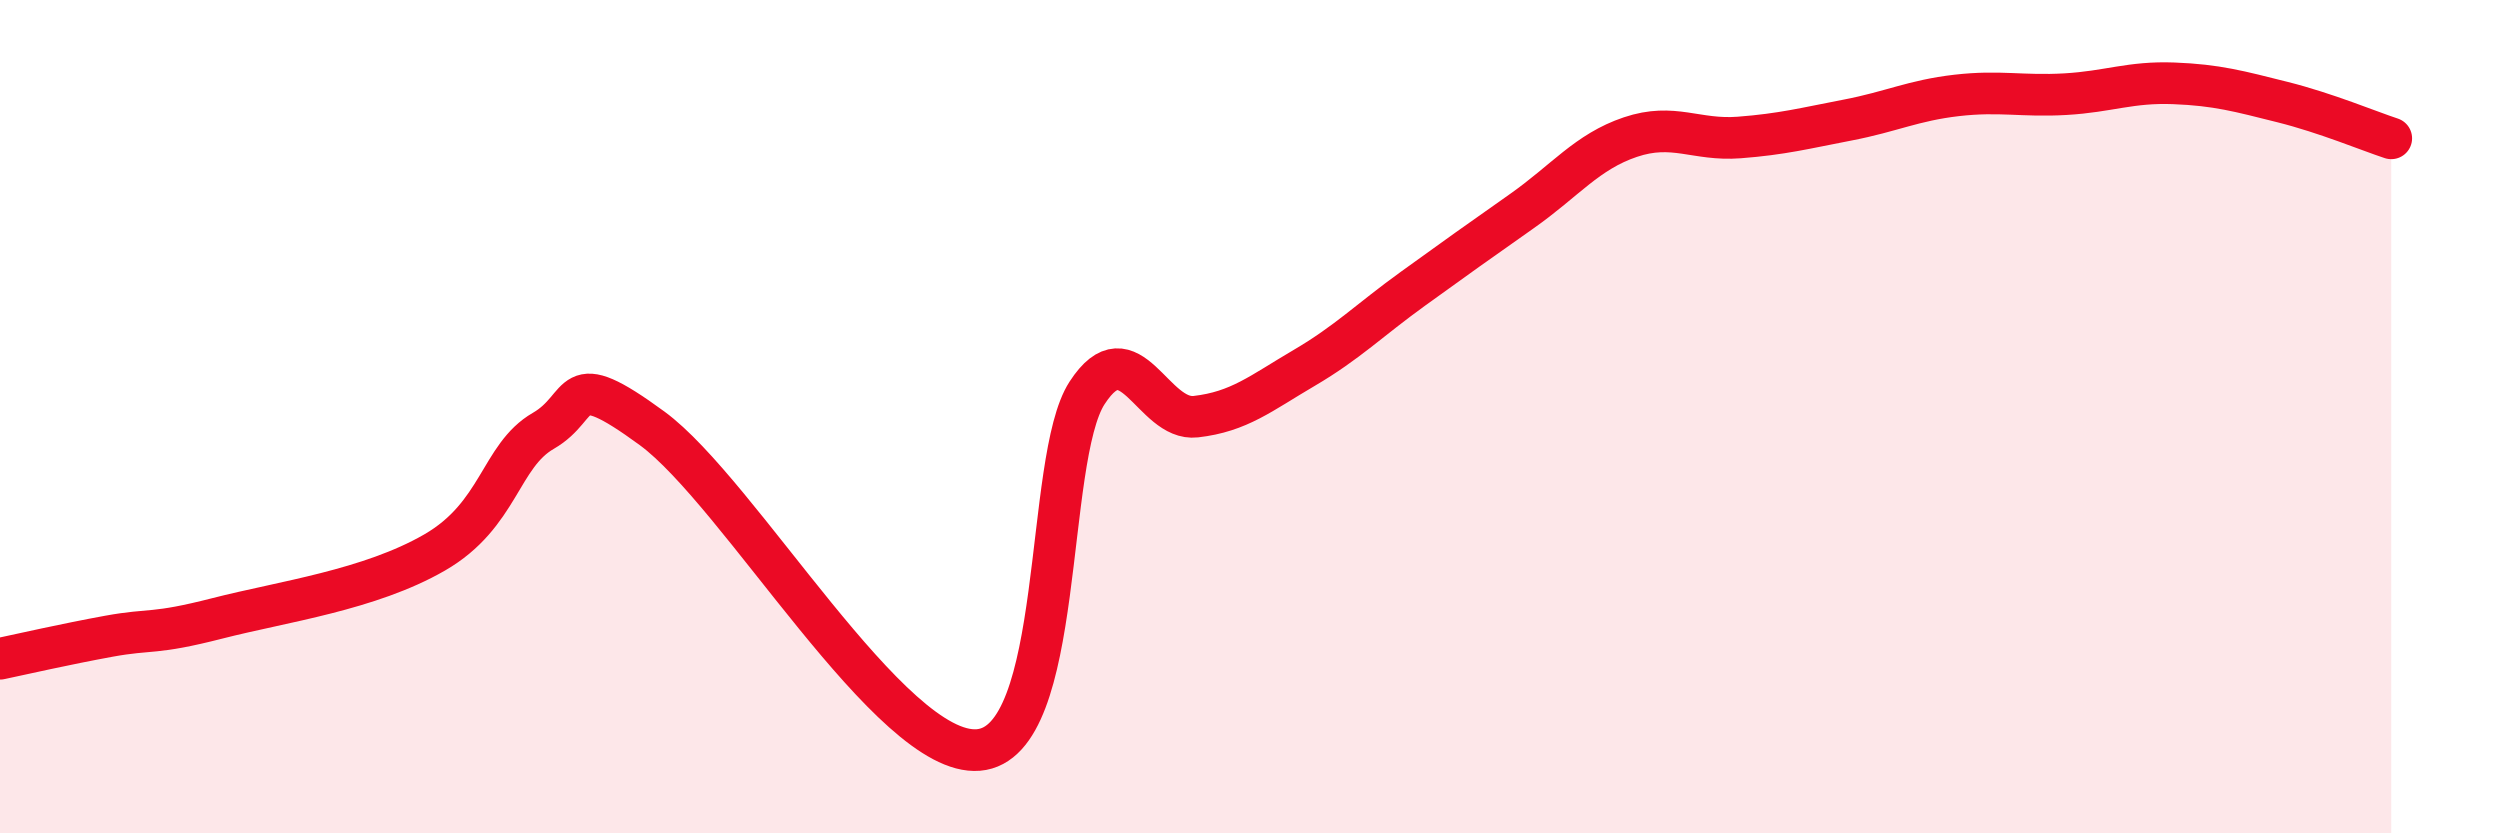 
    <svg width="60" height="20" viewBox="0 0 60 20" xmlns="http://www.w3.org/2000/svg">
      <path
        d="M 0,15.81 C 0.52,15.7 1.57,15.46 2.61,15.27 C 3.65,15.08 3.66,15.24 5.22,14.84 C 6.78,14.44 8.87,14.16 10.43,13.26 C 11.99,12.36 12,10.94 13.04,10.34 C 14.08,9.74 13.56,8.75 15.65,10.28 C 17.74,11.81 21.39,18.17 23.48,18 C 25.57,17.83 25.05,11.03 26.09,9.43 C 27.13,7.83 27.66,10.12 28.7,10 C 29.74,9.88 30.26,9.44 31.3,8.83 C 32.34,8.22 32.87,7.68 33.91,6.93 C 34.95,6.18 35.48,5.8 36.52,5.07 C 37.56,4.34 38.09,3.64 39.13,3.29 C 40.17,2.94 40.7,3.38 41.74,3.3 C 42.78,3.22 43.31,3.08 44.35,2.88 C 45.39,2.68 45.92,2.41 46.96,2.29 C 48,2.17 48.53,2.32 49.57,2.26 C 50.61,2.2 51.13,1.96 52.17,2 C 53.21,2.04 53.74,2.19 54.78,2.45 C 55.82,2.71 56.87,3.15 57.39,3.32L57.39 20L0 20Z"
        fill="#EB0A25"
        opacity="0.1"
        stroke-linecap="round"
        stroke-linejoin="round"
      />
      <path
        d="M 0,15.81 C 0.52,15.7 1.57,15.46 2.61,15.27 C 3.65,15.08 3.66,15.24 5.22,14.84 C 6.78,14.44 8.87,14.16 10.43,13.26 C 11.99,12.36 12,10.94 13.04,10.34 C 14.08,9.74 13.56,8.75 15.65,10.28 C 17.74,11.81 21.39,18.17 23.48,18 C 25.57,17.83 25.05,11.03 26.09,9.43 C 27.13,7.83 27.66,10.12 28.7,10 C 29.74,9.88 30.26,9.44 31.3,8.83 C 32.34,8.22 32.87,7.68 33.91,6.93 C 34.95,6.18 35.48,5.8 36.52,5.07 C 37.56,4.34 38.09,3.64 39.13,3.29 C 40.17,2.94 40.7,3.38 41.74,3.3 C 42.78,3.22 43.31,3.08 44.35,2.88 C 45.39,2.68 45.92,2.41 46.96,2.29 C 48,2.17 48.53,2.32 49.57,2.26 C 50.61,2.2 51.13,1.96 52.17,2 C 53.21,2.04 53.74,2.19 54.78,2.45 C 55.82,2.71 56.87,3.15 57.39,3.32"
        stroke="#EB0A25"
        stroke-width="1"
        fill="none"
        stroke-linecap="round"
        stroke-linejoin="round"
      />
    </svg>
  
